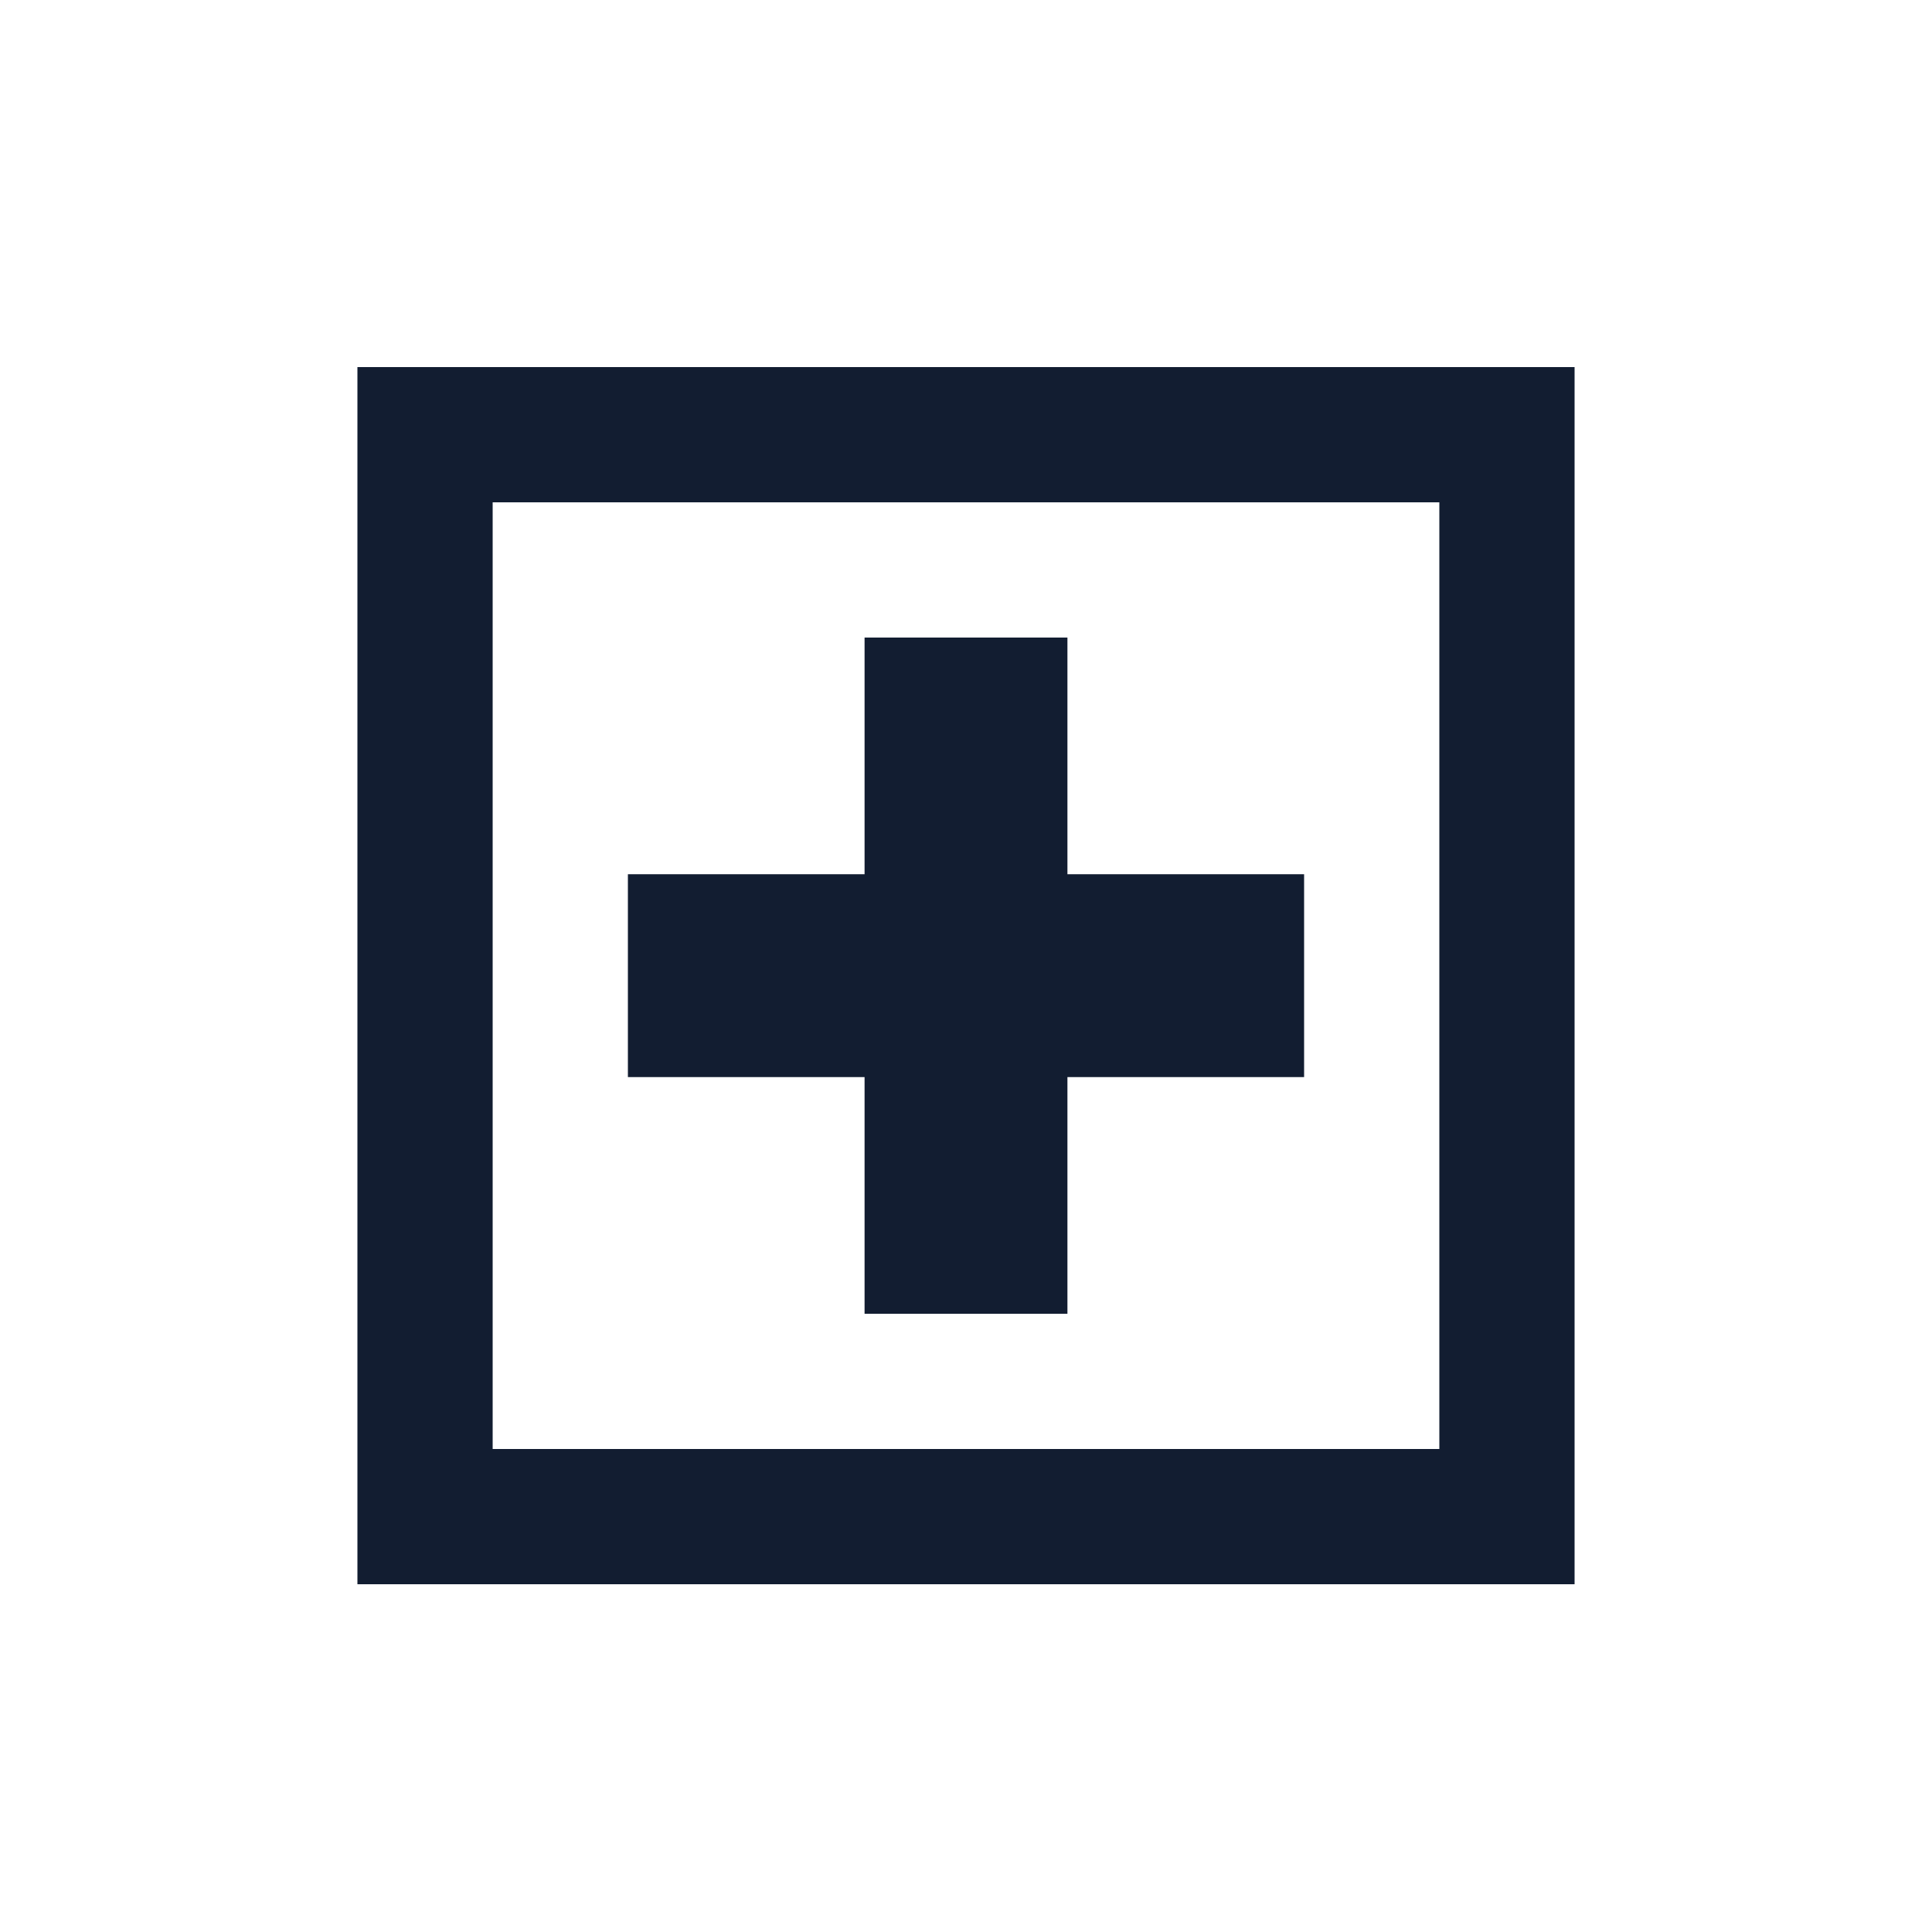<svg xmlns="http://www.w3.org/2000/svg" width="100" height="100" viewBox="0 0 100 100" fill="none"><path d="M44.75 68H55.25V55.75H67.5V45.25H55.25V33H44.75V45.25H32.5V55.75H44.75V68ZM18.5 82V19H81.5V82H18.5ZM25.5 75H74.5V26H25.5V75Z" fill="#121D31"></path></svg>